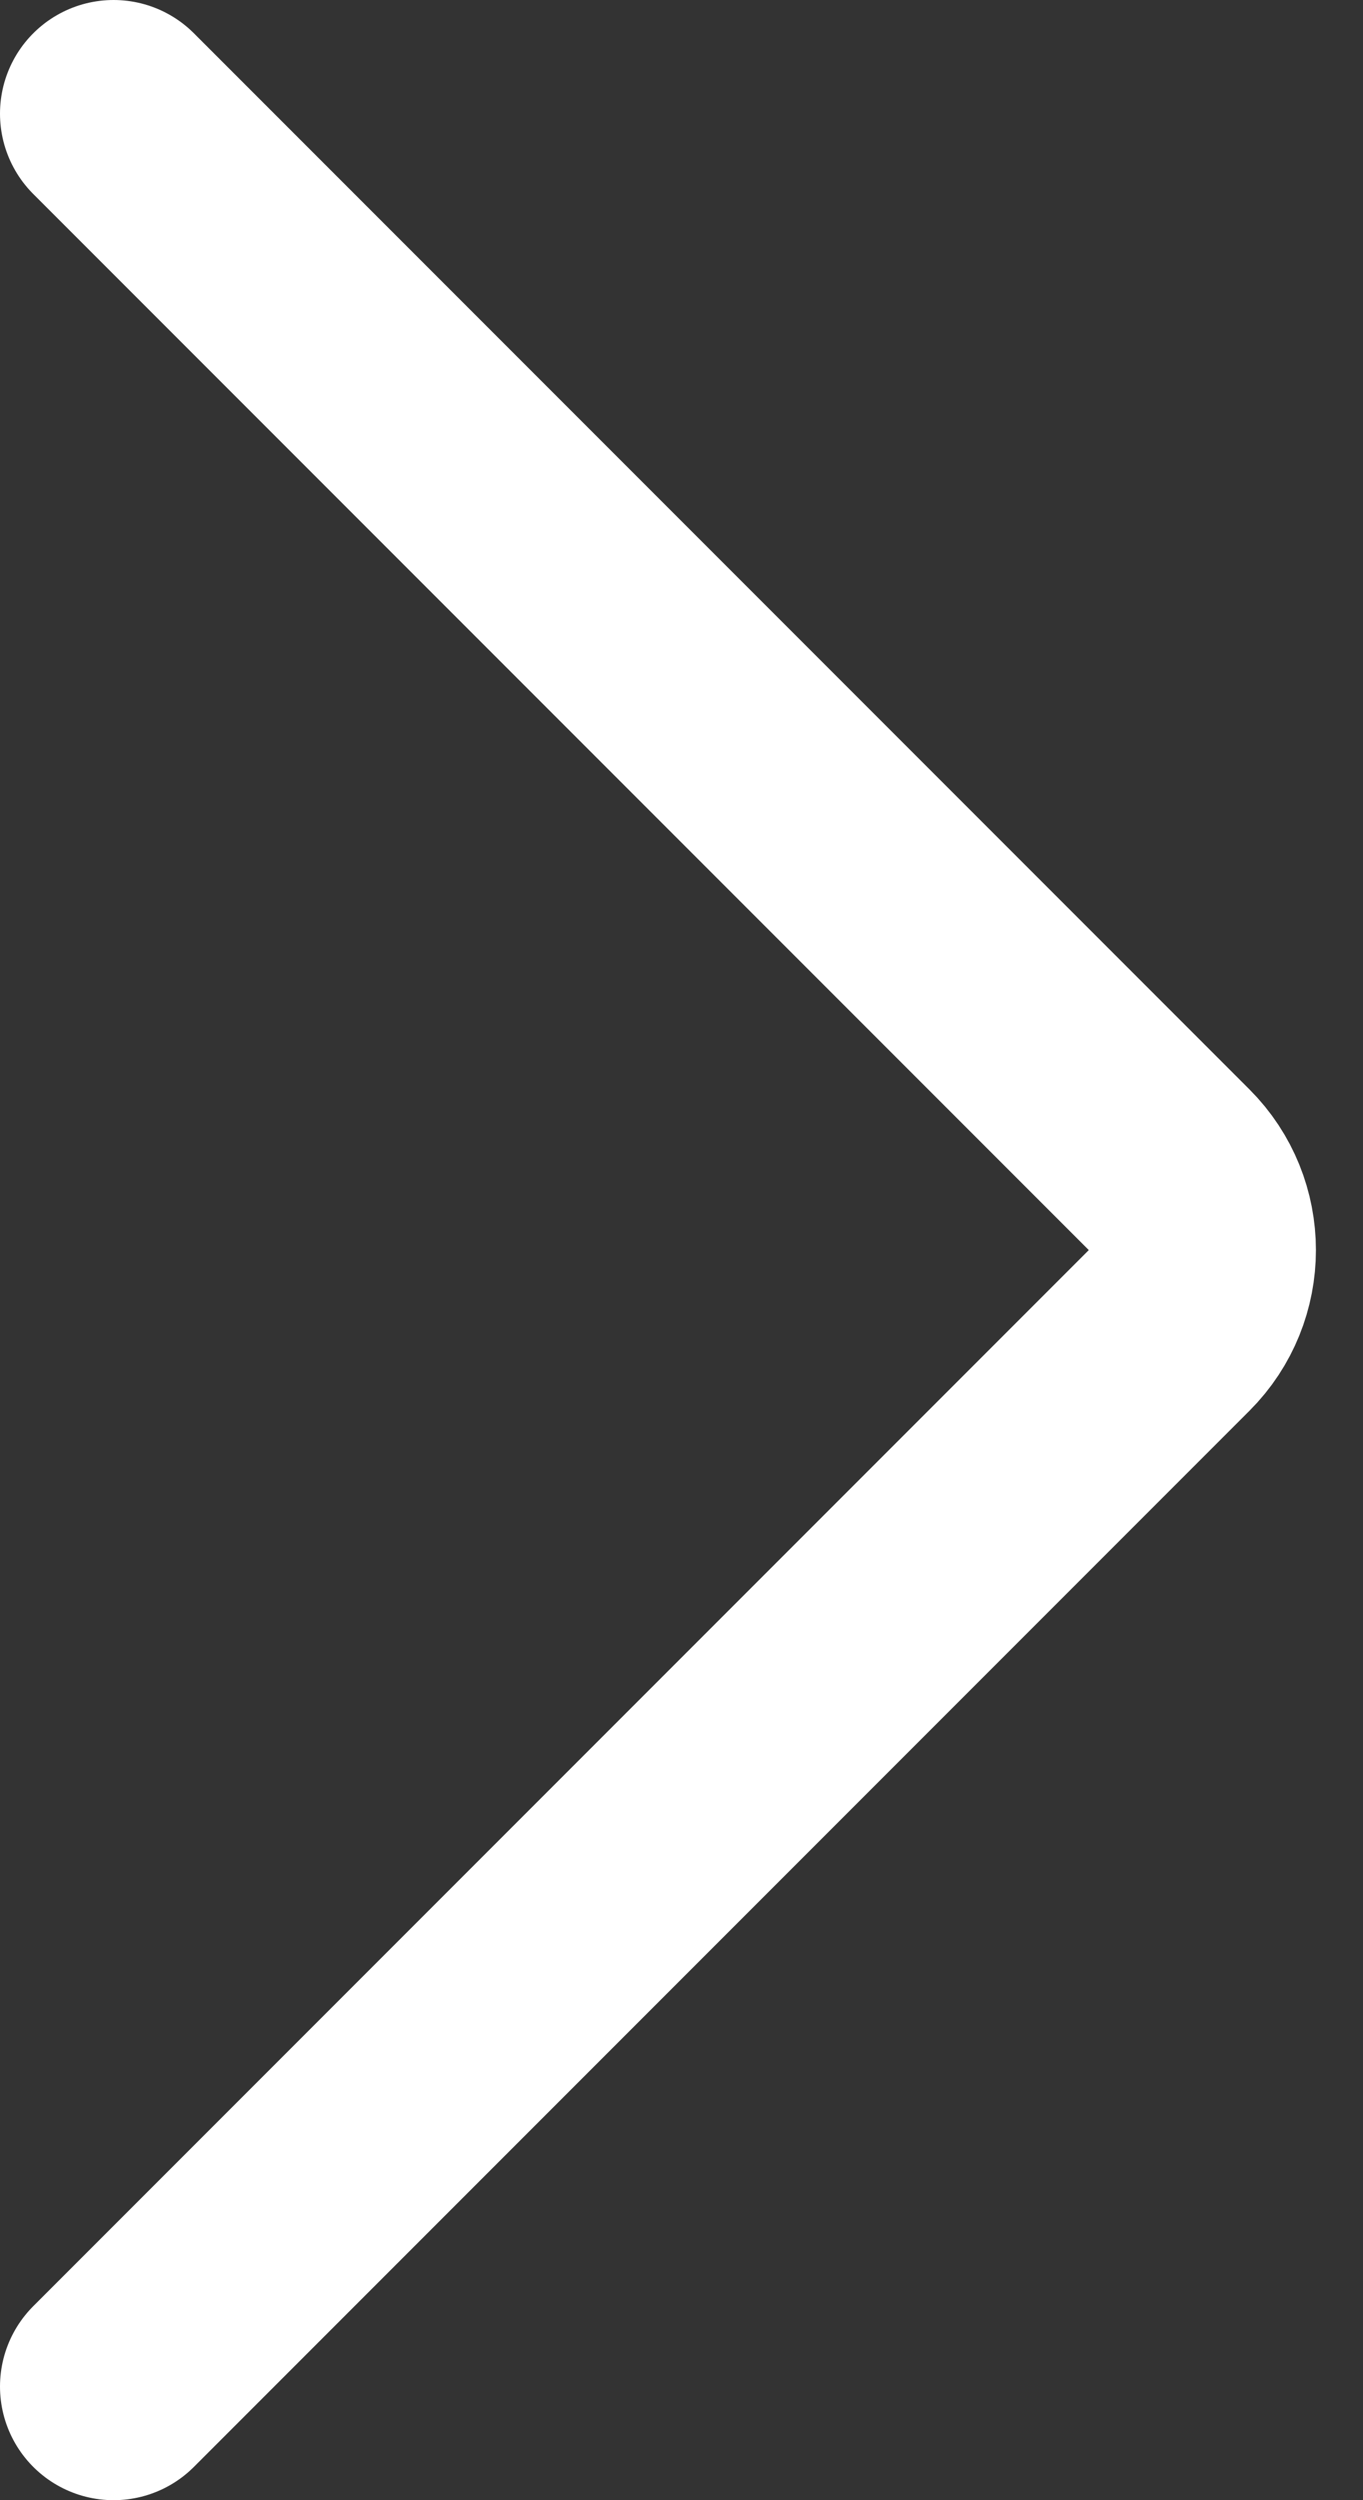 <svg width="12" height="22" viewBox="0 0 12 22" fill="none" xmlns="http://www.w3.org/2000/svg">
<rect x="0" y="0" width="12" height="22" fill="#333333" stroke="none"/>
<path d="M1 21L10.293 11.707C10.683 11.317 10.683 10.683 10.293 10.293L1 1" stroke="white" stroke-width="2" stroke-linecap="round"/>
</svg>
